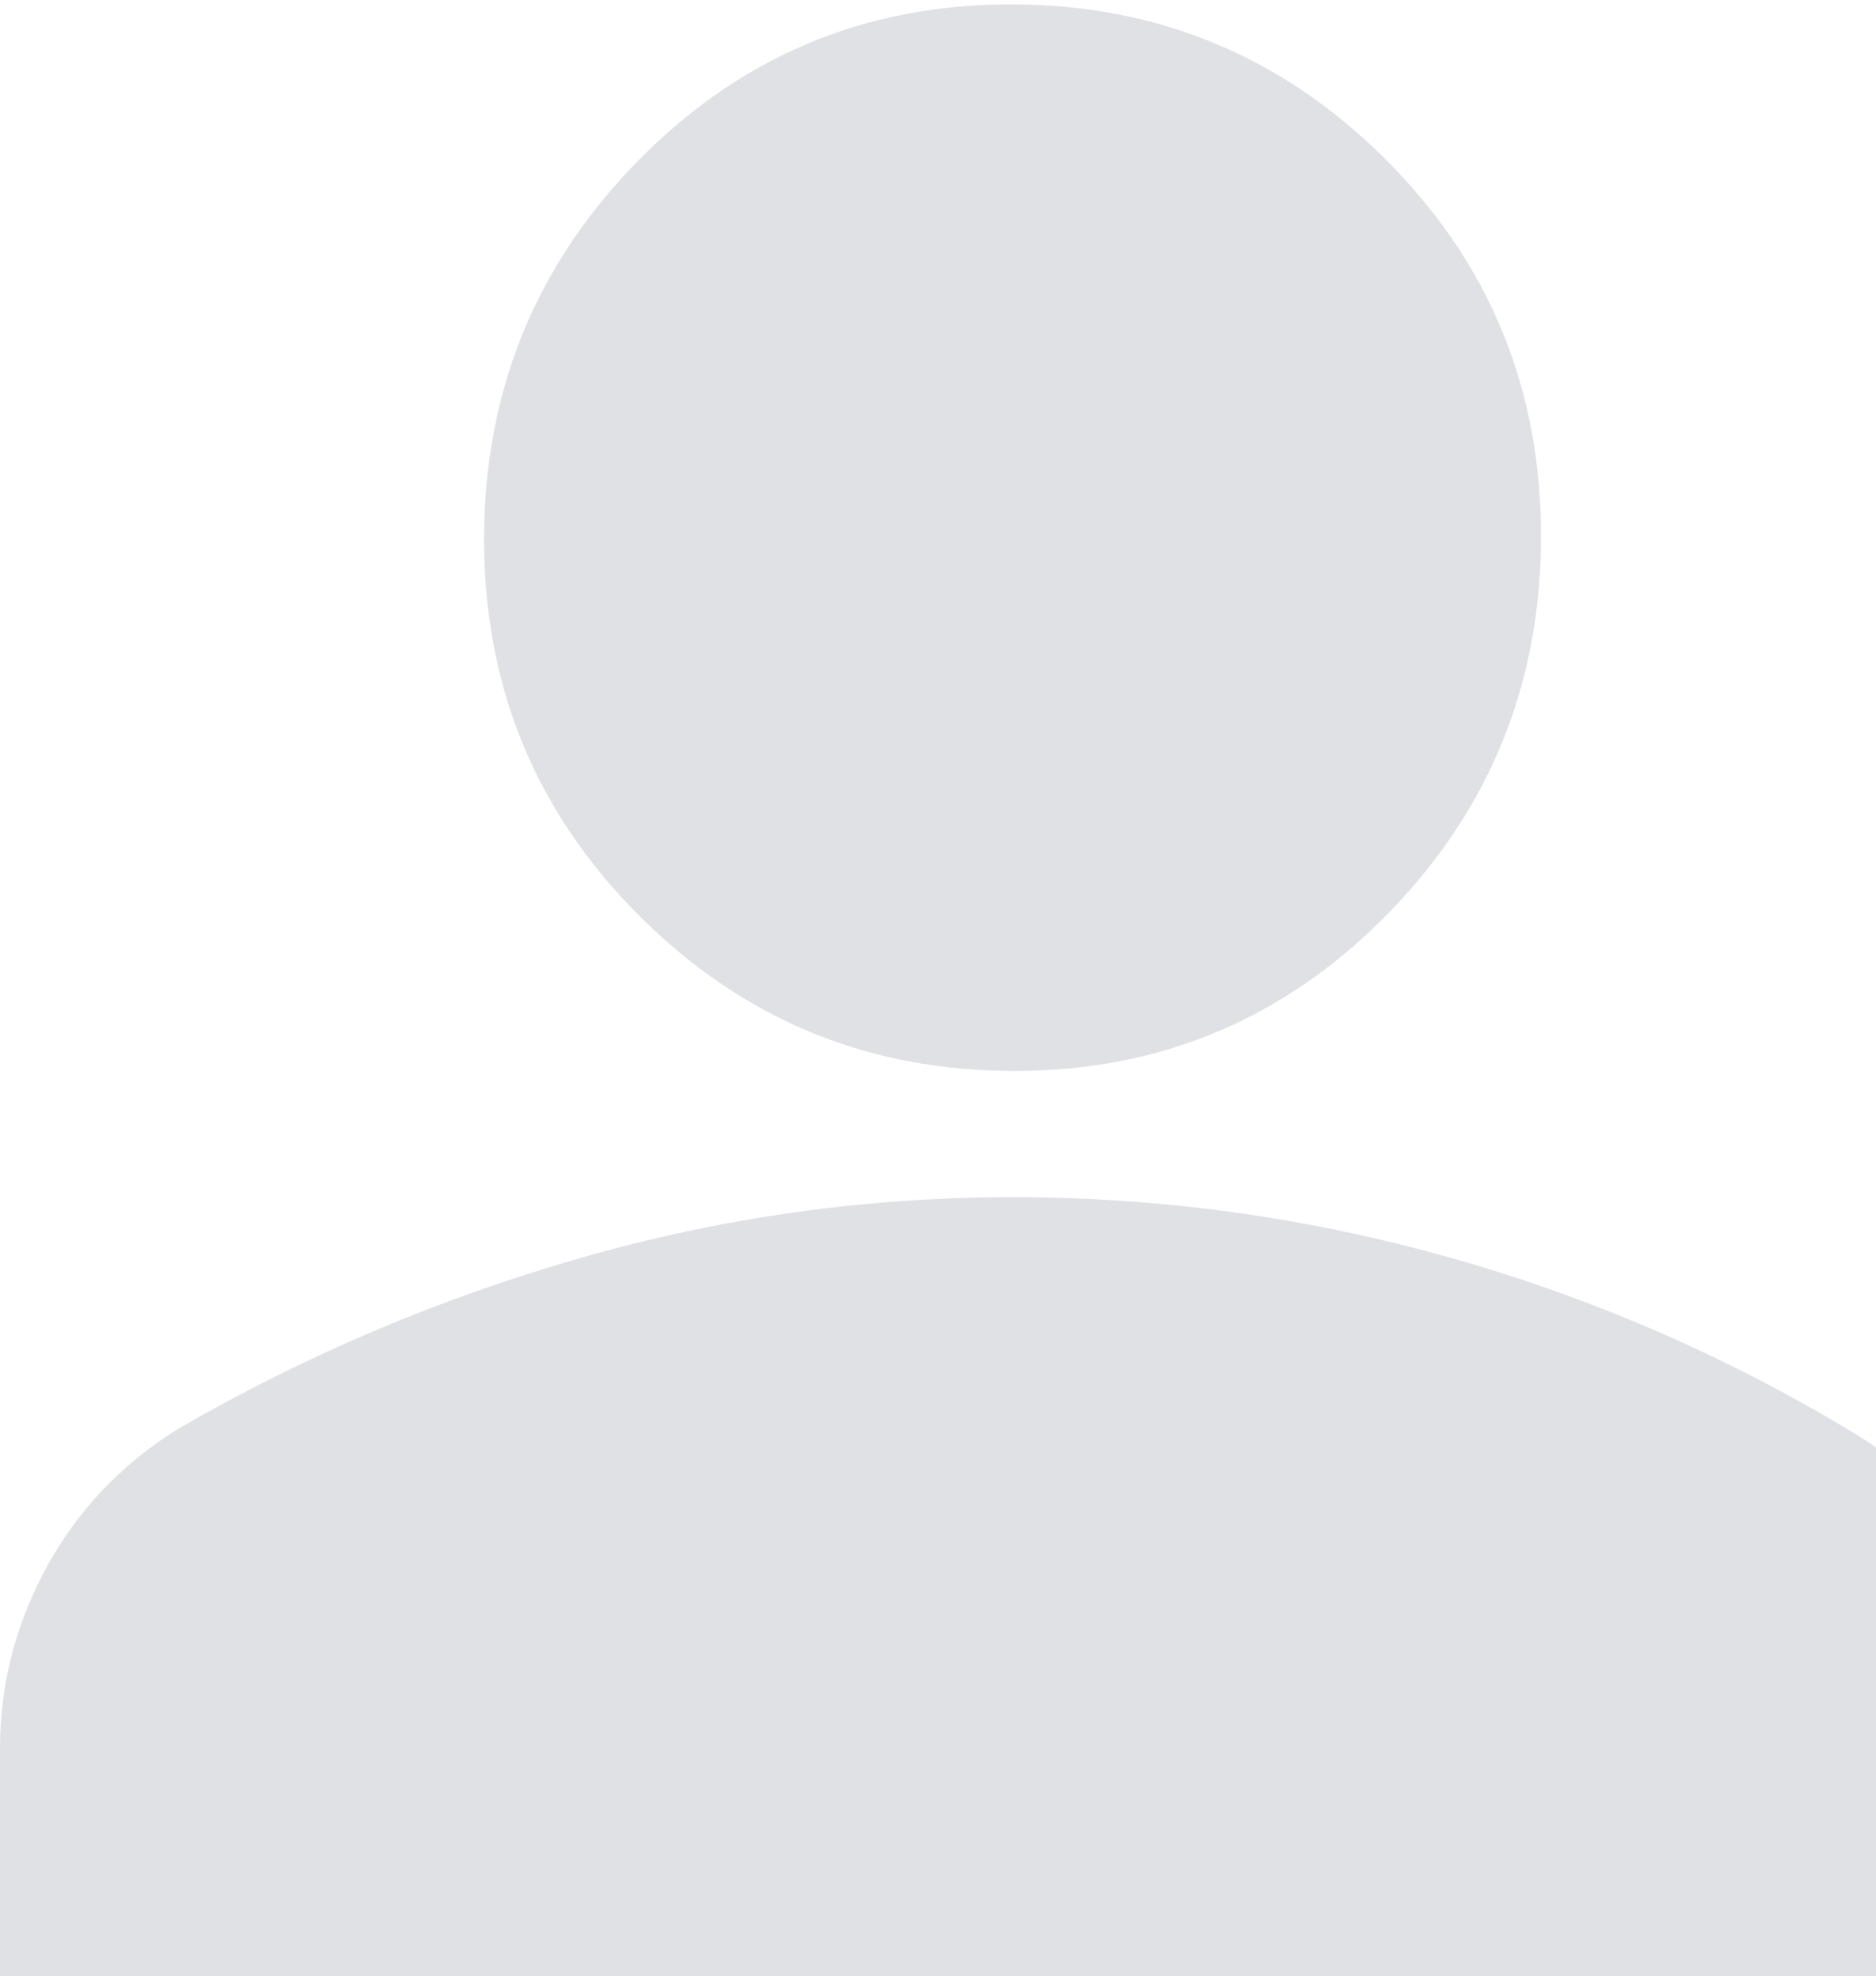 <svg width="151" height="159" viewBox="0 0 151 159" fill="none" xmlns="http://www.w3.org/2000/svg">
<path d="M0 169.352V140.638C0 135.544 1.245 130.704 3.734 126.119C6.223 121.534 9.741 117.822 14.287 114.983C24.461 109.088 35.248 104.503 46.65 101.228C58.053 97.952 69.67 96.315 81.5 96.315C93.33 96.315 104.936 97.899 116.318 101.067C127.7 104.235 138.498 108.874 148.713 114.983C153.259 117.604 156.777 121.262 159.266 125.959C161.755 130.655 163 135.512 163 140.53V169.352H0ZM81.633 86.162C69.855 86.162 59.799 82.003 51.465 73.686C43.131 65.37 38.964 55.271 38.964 43.391C38.964 31.511 43.087 21.367 51.332 12.961C59.577 4.555 69.589 0.352 81.367 0.352C93.145 0.352 103.201 4.51 111.535 12.827C119.869 21.144 124.036 31.242 124.036 43.122C124.036 55.002 119.913 65.146 111.668 73.552C103.423 81.959 93.411 86.162 81.633 86.162Z" fill="#E0E1E5"/>
</svg>
